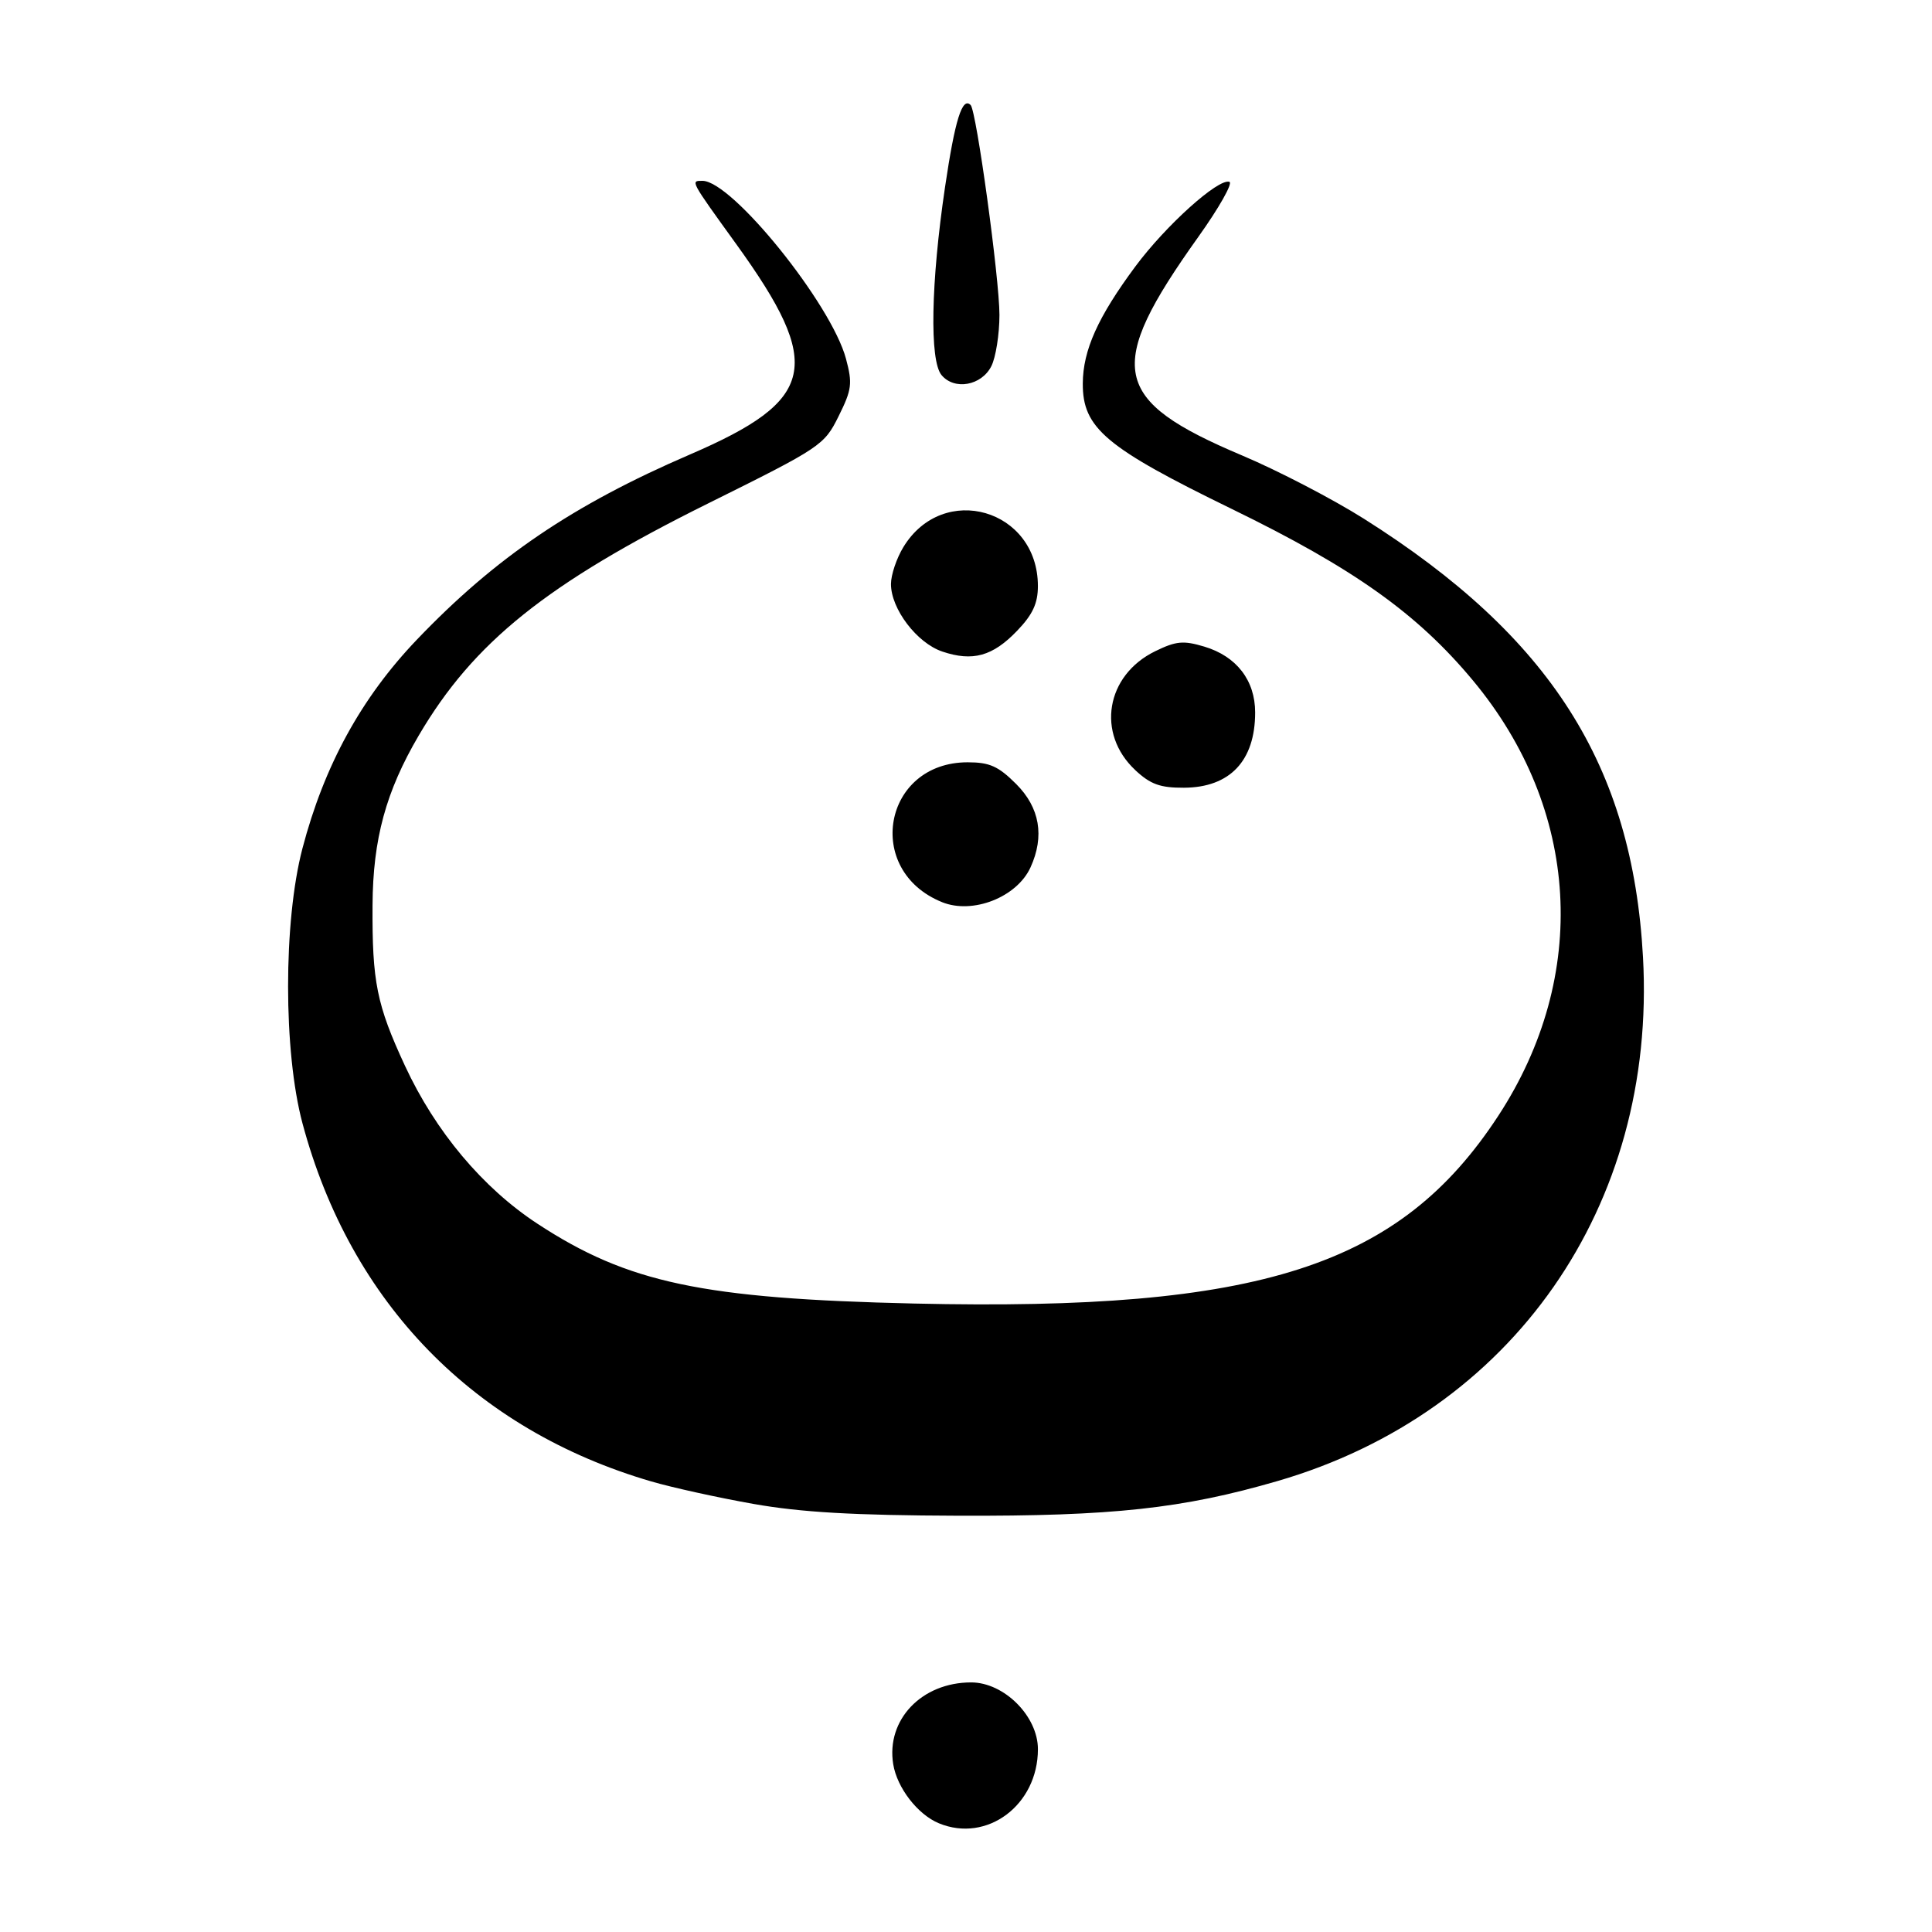 <?xml version="1.0" encoding="UTF-8" standalone="no"?>
<!-- Created with Inkscape (http://www.inkscape.org/) -->

<svg
   width="80mm"
   height="80mm"
   viewBox="0 0 80 80"
   version="1.1"
   id="svg5"
   xml:space="preserve"
   inkscape:version="1.2.2 (732a01da63, 2022-12-09)"
   sodipodi:docname="serandipians-logo.svg"
   xmlns:inkscape="http://www.inkscape.org/namespaces/inkscape"
   xmlns:sodipodi="http://sodipodi.sourceforge.net/DTD/sodipodi-0.dtd"
   xmlns="http://www.w3.org/2000/svg"
   xmlns:svg="http://www.w3.org/2000/svg"><sodipodi:namedview
     id="namedview7"
     pagecolor="#ffffff"
     bordercolor="#000000"
     borderopacity="0.25"
     inkscape:showpageshadow="2"
     inkscape:pageopacity="0.0"
     inkscape:pagecheckerboard="true"
     inkscape:deskcolor="#d1d1d1"
     inkscape:document-units="mm"
     showgrid="false"
     inkscape:zoom="1.4770342"
     inkscape:cx="-7.1088401"
     inkscape:cy="167.227"
     inkscape:window-width="1920"
     inkscape:window-height="1009"
     inkscape:window-x="1672"
     inkscape:window-y="-8"
     inkscape:window-maximized="1"
     inkscape:current-layer="layer1" /><defs
     id="defs2" /><g
     inkscape:label="Calque 1"
     inkscape:groupmode="layer"
     id="layer1"
     transform="translate(-88.099,-96.318)"><path
       style="fill:#000000;stroke-width:0.265"
       d="m 126.976,171.816 c -0.878,-0.363 -1.732,-1.468 -1.891,-2.447 -0.298,-1.838 1.177,-3.386 3.227,-3.386 1.365,0 2.765,1.4 2.765,2.765 0,2.314 -2.109,3.892 -4.101,3.068 z m -7.673,-13.223 c -1.455,-0.257 -3.358,-0.676 -4.229,-0.93 -7.342,-2.142 -12.457,-7.392 -14.45,-14.831 -0.794,-2.965 -0.795,-8.351 -0.003,-11.377 0.9,-3.434 2.436,-6.239 4.737,-8.647 3.252,-3.404 6.467,-5.584 11.305,-7.668 5.242,-2.258 5.556,-3.679 1.923,-8.713 -1.92,-2.661 -1.899,-2.621 -1.4,-2.621 1.224,0 5.336,5.097 5.943,7.366 0.275,1.028 0.243,1.277 -0.305,2.381 -0.597,1.204 -0.725,1.289 -5.41,3.614 -6.677,3.314 -9.709,5.745 -11.976,9.607 -1.359,2.314 -1.897,4.288 -1.913,7.018 -0.019,3.188 0.171,4.13 1.343,6.658 1.262,2.722 3.219,5.055 5.489,6.542 3.738,2.449 6.826,3.102 15.602,3.303 14.321,0.326 20.109,-1.536 24.187,-7.783 3.783,-5.795 3.379,-12.689 -1.057,-18.019 -2.305,-2.77 -4.937,-4.642 -9.978,-7.097 -5.231,-2.548 -6.186,-3.352 -6.176,-5.199 0.007,-1.377 0.624,-2.75 2.173,-4.84 1.262,-1.702 3.44,-3.663 3.899,-3.51 0.15,0.05 -0.429,1.077 -1.289,2.281 -3.883,5.443 -3.618,6.757 1.824,9.054 1.478,0.624 3.745,1.802 5.037,2.618 7.724,4.878 11.116,10.207 11.553,18.153 0.567,10.31 -5.398,18.861 -15.133,21.692 -3.932,1.143 -6.83,1.458 -13.229,1.436 -4.317,-0.015 -6.504,-0.141 -8.467,-0.488 z m 7.805,-24.919 c -3.255,-1.312 -2.436,-5.791 1.059,-5.791 0.91,0 1.272,0.162 2.01,0.9 0.978,0.978 1.181,2.161 0.594,3.45 -0.563,1.236 -2.391,1.955 -3.663,1.442 z m 7.999,-5.469 c -1.621,-1.514 -1.217,-3.924 0.824,-4.92 0.867,-0.424 1.169,-0.452 2.036,-0.192 1.335,0.4 2.105,1.398 2.105,2.727 0,2.003 -1.045,3.107 -2.949,3.116 -0.984,0.005 -1.386,-0.141 -2.017,-0.73 z m -7.99,-4.908 c -1.053,-0.355 -2.126,-1.768 -2.125,-2.796 5.3e-4,-0.379 0.232,-1.068 0.515,-1.531 1.65,-2.707 5.569,-1.57 5.569,1.615 0,0.717 -0.214,1.179 -0.86,1.852 -1.011,1.055 -1.84,1.285 -3.1,0.86 z m -0.032,-11.449 c -0.5,-0.603 -0.44,-3.822 0.145,-7.778 0.413,-2.792 0.712,-3.752 1.061,-3.403 0.24,0.24 1.195,7.204 1.193,8.695 -0.001,0.8 -0.152,1.753 -0.335,2.117 -0.407,0.809 -1.531,1.01 -2.063,0.37 z"
       id="path314" /></g></svg>
